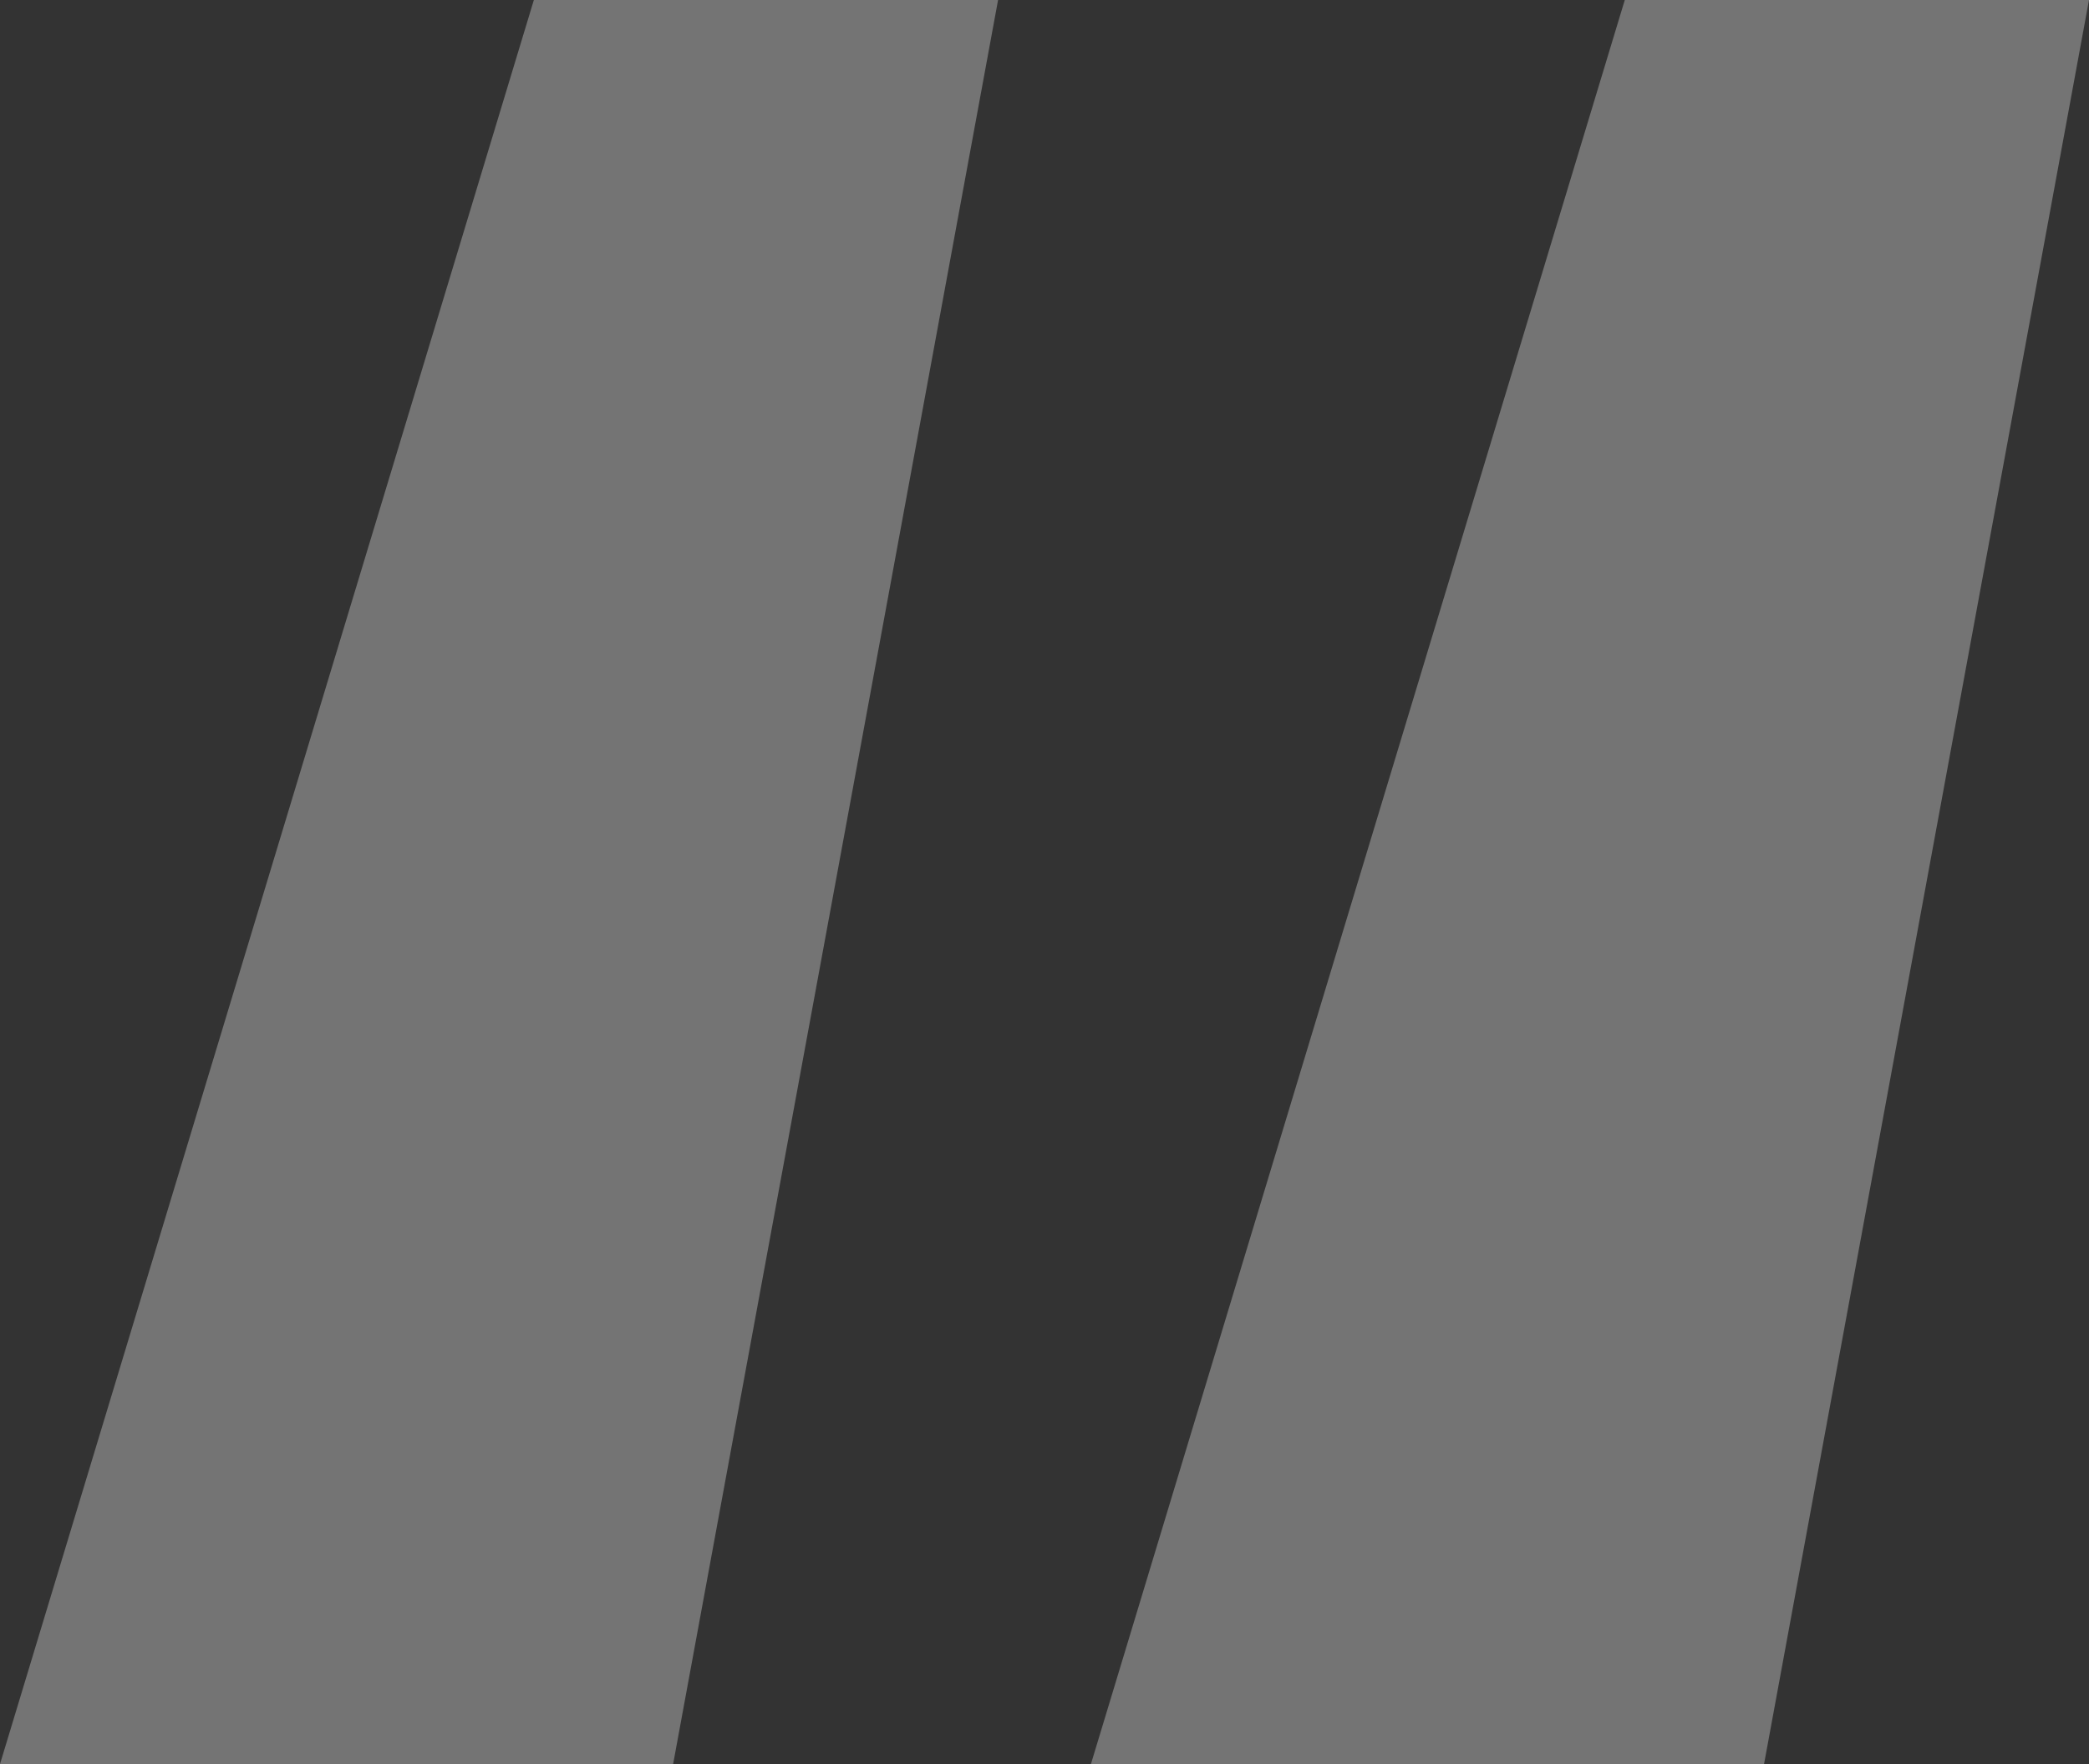 <svg width="45" height="38" viewBox="0 0 45 38" fill="none" xmlns="http://www.w3.org/2000/svg">
<rect x="0" y="0" width="45" height="38" fill="#333333" stroke="none"/>
<path d="M11.5 0H21.5L14.5 38H0L11.5 0Z" fill="white" fill-opacity="0.32"/>
<path d="M35 0H45L38 38H23.5L35 0Z" fill="white" fill-opacity="0.32"/>
</svg>
